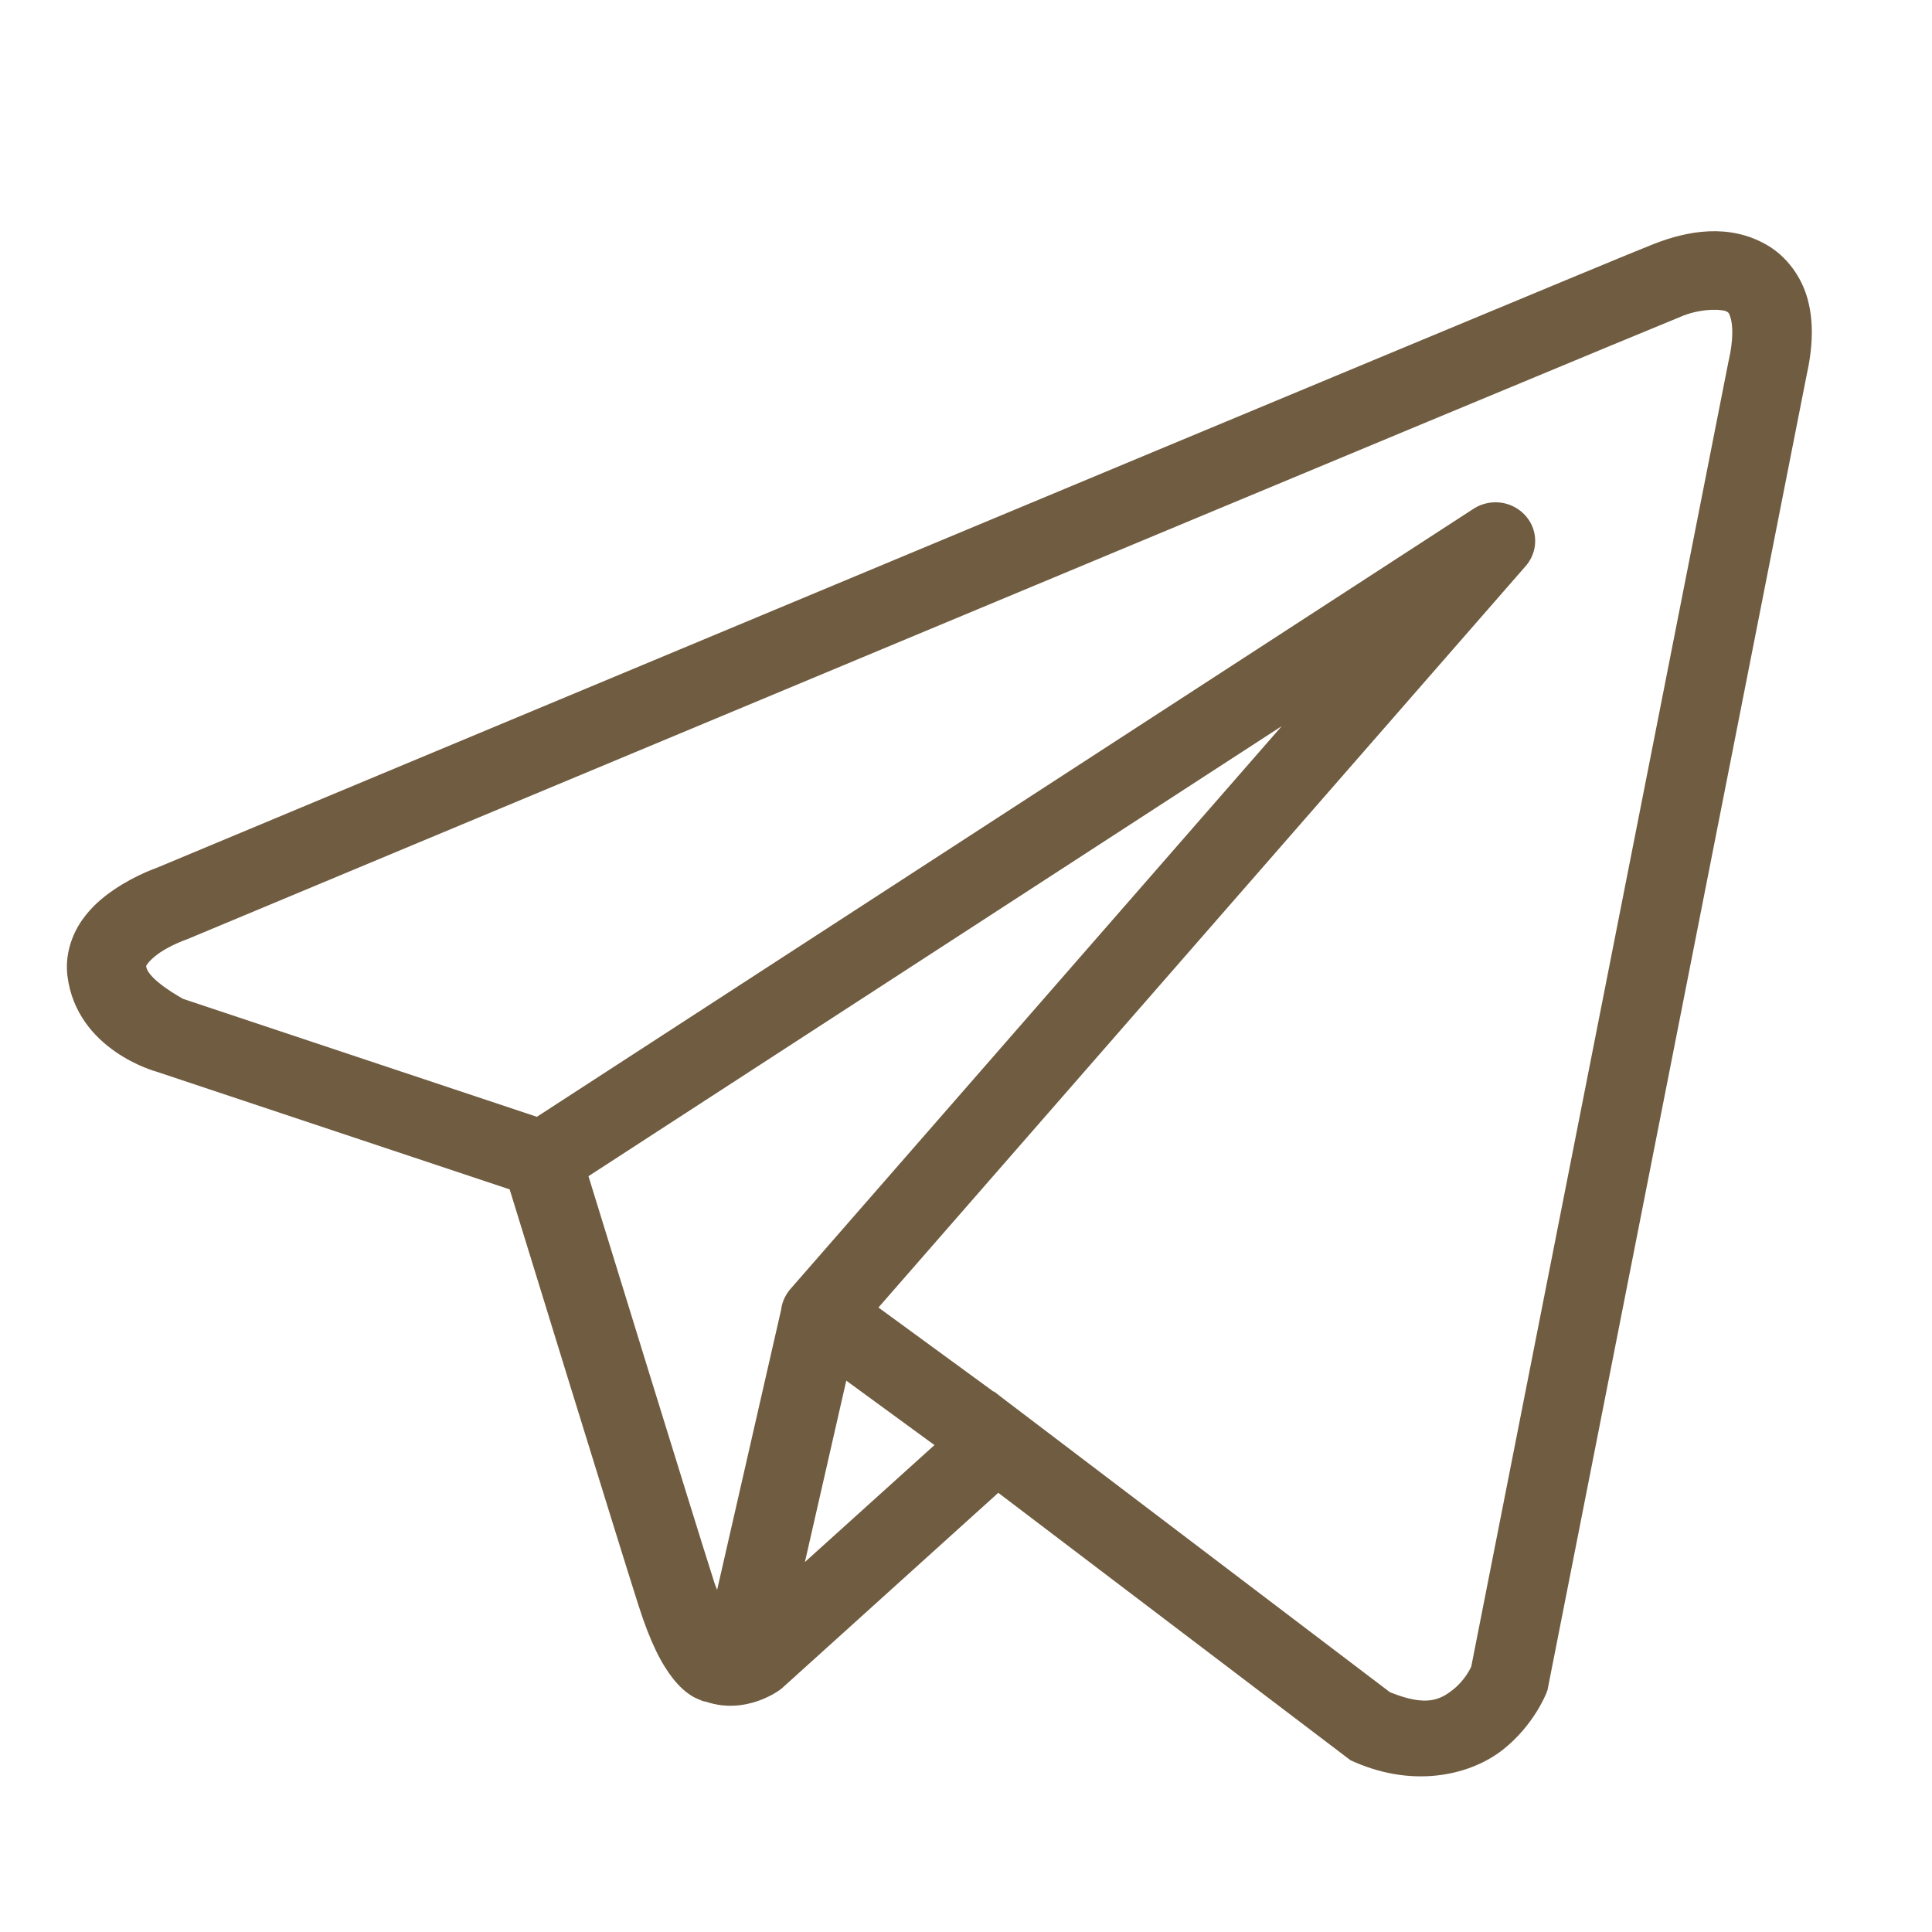 <?xml version="1.0" encoding="UTF-8"?> <svg xmlns="http://www.w3.org/2000/svg" width="34" height="34" viewBox="0 0 34 34" fill="none"> <path d="M30.073 4.071C29.733 4.085 29.402 4.177 29.103 4.294C28.808 4.409 27.106 5.116 24.594 6.162C22.081 7.208 18.815 8.57 15.578 9.921C9.103 12.622 2.74 15.28 2.74 15.28L2.786 15.263C2.786 15.263 2.402 15.388 2.013 15.652C1.818 15.784 1.608 15.954 1.437 16.203C1.265 16.452 1.14 16.804 1.187 17.177C1.353 18.485 2.746 18.857 2.746 18.857L2.752 18.859L8.969 20.931C9.128 21.446 10.855 27.059 11.235 28.248C11.444 28.905 11.641 29.284 11.846 29.543C11.948 29.672 12.056 29.772 12.175 29.846C12.222 29.875 12.271 29.896 12.32 29.916C12.322 29.916 12.322 29.916 12.323 29.916C12.329 29.919 12.335 29.919 12.341 29.921L12.325 29.917C12.336 29.922 12.347 29.929 12.359 29.933C12.381 29.941 12.394 29.941 12.423 29.947C13.135 30.189 13.724 29.739 13.724 29.739L13.749 29.721L17.568 26.271L23.766 30.977L23.844 31.012C24.929 31.481 25.91 31.219 26.453 30.788C26.996 30.358 27.21 29.803 27.21 29.803L27.233 29.745L31.788 6.631C31.904 6.114 31.921 5.667 31.811 5.263C31.701 4.859 31.434 4.508 31.099 4.314C30.764 4.119 30.413 4.056 30.073 4.071ZM30.11 5.453C30.248 5.447 30.351 5.462 30.383 5.481C30.415 5.5 30.43 5.497 30.46 5.611C30.491 5.725 30.508 5.965 30.424 6.34L30.421 6.348L25.892 29.328C25.882 29.351 25.787 29.563 25.572 29.734C25.352 29.908 25.108 30.044 24.459 29.779L17.681 24.633L17.49 24.486L17.486 24.491L15.459 23.01L26.85 9.961C26.938 9.861 26.993 9.738 27.011 9.608C27.028 9.478 27.007 9.345 26.949 9.227C26.89 9.108 26.798 9.009 26.683 8.94C26.568 8.871 26.435 8.836 26.3 8.84C26.169 8.843 26.04 8.883 25.931 8.954L9.448 19.654L3.221 17.578C3.221 17.578 2.603 17.243 2.573 17.009C2.571 16.996 2.564 17.008 2.596 16.961C2.628 16.915 2.709 16.836 2.81 16.767C3.013 16.63 3.244 16.547 3.244 16.547L3.267 16.539L3.291 16.53C3.291 16.53 9.654 13.872 16.129 11.171C19.366 9.82 22.632 8.459 25.144 7.413C27.655 6.368 29.469 5.616 29.623 5.555C29.798 5.487 29.972 5.459 30.11 5.453ZM22.556 12.779L13.918 22.675L13.914 22.679C13.9 22.695 13.887 22.711 13.875 22.728C13.862 22.747 13.849 22.766 13.837 22.785C13.789 22.865 13.758 22.954 13.746 23.047C13.746 23.049 13.746 23.05 13.746 23.052L12.62 27.98C12.602 27.926 12.589 27.907 12.569 27.844V27.843C12.211 26.724 10.582 21.431 10.356 20.699L22.556 12.779ZM14.893 24.297L16.445 25.431L14.165 27.489L14.893 24.297Z" fill="#705C40"></path> </svg> 